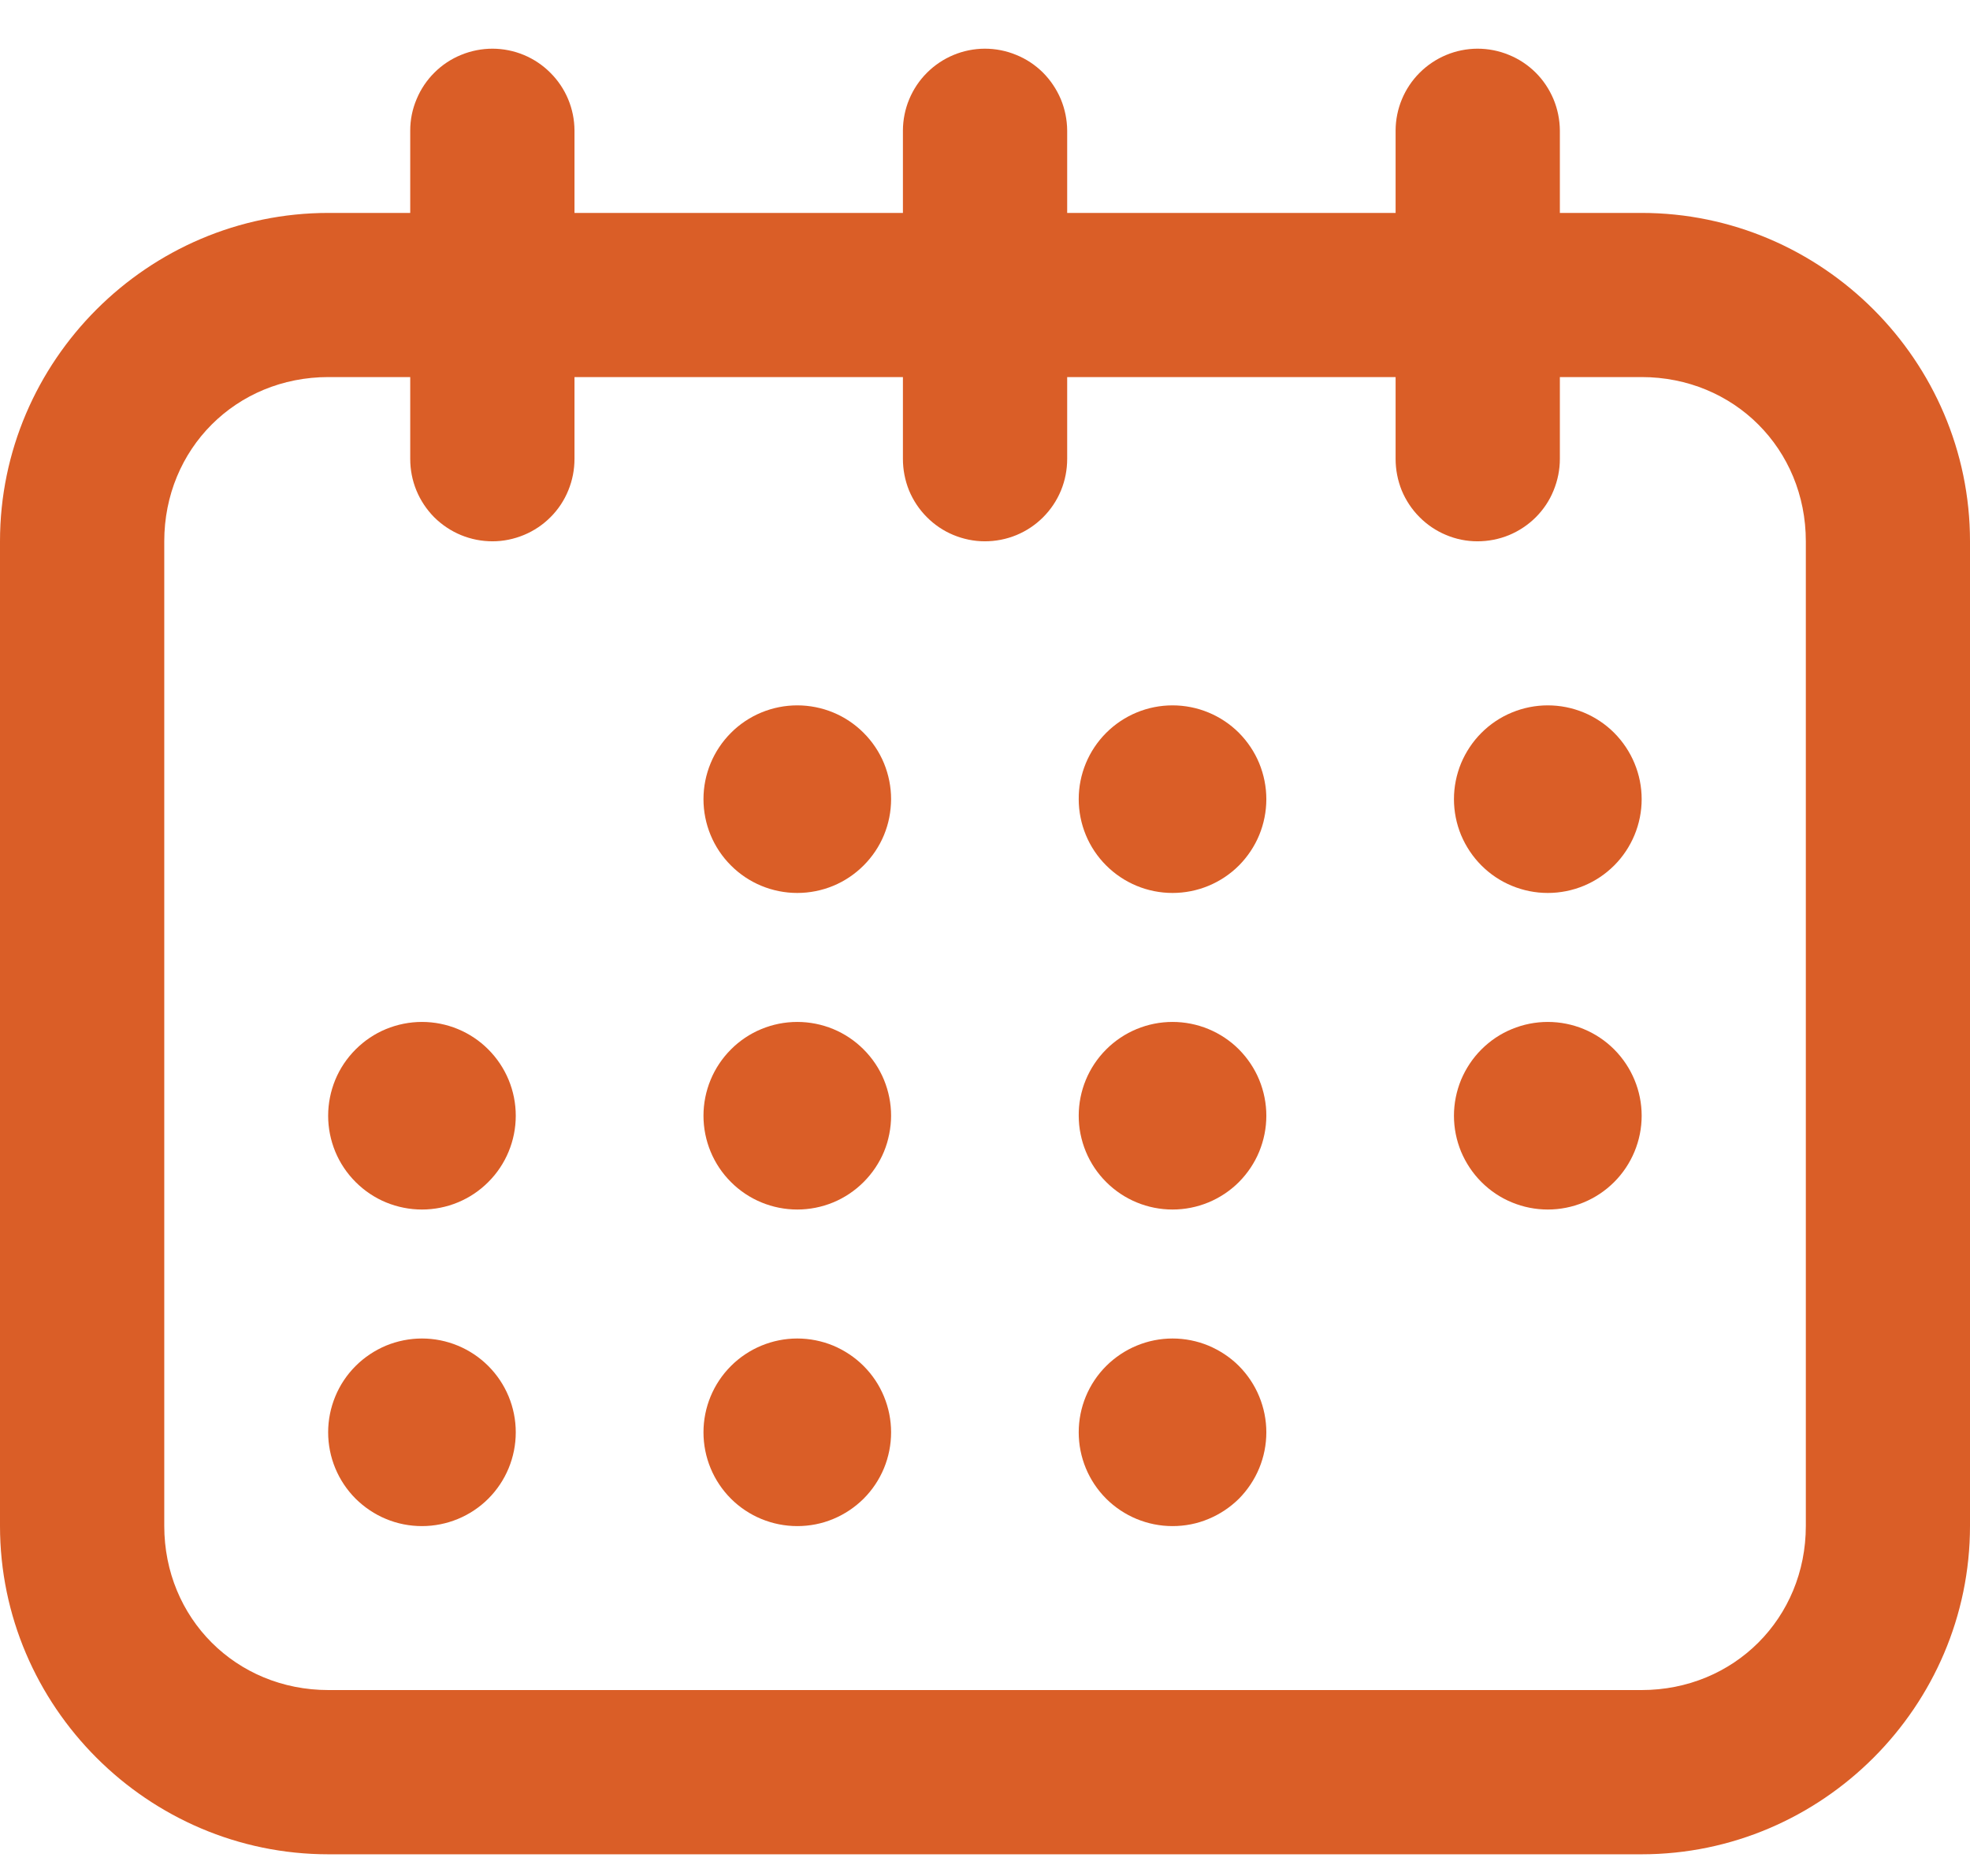 <svg width="21" height="20" viewBox="0 0 21 20" fill="none" xmlns="http://www.w3.org/2000/svg">
<path d="M13.499 15.27C13.499 15.402 13.473 15.532 13.423 15.653C13.373 15.774 13.299 15.885 13.207 15.978C13.114 16.07 13.003 16.144 12.882 16.194C12.761 16.245 12.631 16.27 12.499 16.27C12.234 16.27 11.98 16.165 11.792 15.978C11.604 15.79 11.499 15.536 11.499 15.27C11.499 15.005 11.604 14.751 11.792 14.563C11.98 14.376 12.234 14.27 12.499 14.27C12.631 14.27 12.761 14.296 12.882 14.346C13.003 14.397 13.114 14.47 13.207 14.563C13.299 14.656 13.373 14.766 13.423 14.888C13.473 15.009 13.499 15.139 13.499 15.27Z" fill="#DA5E27"/>
<path d="M3.501 2.27C1.577 2.27 0 3.847 0 5.771V16.268C0 18.192 1.577 19.769 3.501 19.769H17.499C19.423 19.769 21 18.192 21 16.268V5.771C21 3.847 19.423 2.27 17.499 2.27H3.501ZM3.501 4.02H17.499C18.484 4.02 19.25 4.786 19.25 5.771V16.268C19.25 17.252 18.484 18.018 17.499 18.018H3.501C2.516 18.018 1.751 17.252 1.751 16.268V5.771C1.751 4.786 2.516 4.02 3.501 4.02Z" fill="#DA5E27"/>
<path d="M5.251 0.519C5.137 0.519 5.023 0.541 4.916 0.585C4.81 0.628 4.713 0.692 4.632 0.773C4.55 0.854 4.485 0.951 4.441 1.057C4.396 1.163 4.373 1.276 4.373 1.391V4.892C4.373 5.008 4.395 5.122 4.439 5.229C4.483 5.336 4.548 5.433 4.629 5.515C4.711 5.596 4.808 5.661 4.915 5.705C5.022 5.749 5.136 5.771 5.251 5.771C5.366 5.771 5.48 5.747 5.586 5.703C5.692 5.659 5.789 5.594 5.87 5.512C5.951 5.431 6.015 5.334 6.058 5.228C6.102 5.121 6.124 5.007 6.124 4.892V1.391C6.123 1.16 6.031 0.939 5.867 0.776C5.704 0.612 5.483 0.52 5.251 0.519Z" fill="#DA5E27"/>
<path d="M10.497 0.519C10.266 0.52 10.045 0.612 9.881 0.776C9.718 0.939 9.626 1.16 9.625 1.391V4.892C9.625 5.007 9.647 5.121 9.69 5.228C9.734 5.334 9.798 5.431 9.879 5.512C9.96 5.594 10.056 5.659 10.162 5.703C10.268 5.747 10.382 5.771 10.497 5.771C10.613 5.771 10.727 5.749 10.834 5.705C10.941 5.661 11.038 5.596 11.119 5.515C11.201 5.433 11.266 5.336 11.31 5.229C11.354 5.122 11.376 5.008 11.376 4.892V1.391C11.375 1.276 11.352 1.163 11.308 1.057C11.263 0.951 11.198 0.854 11.117 0.773C11.035 0.692 10.939 0.628 10.832 0.585C10.726 0.541 10.612 0.519 10.497 0.519Z" fill="#DA5E27"/>
<path d="M15.749 0.519C15.518 0.52 15.297 0.612 15.133 0.776C14.97 0.939 14.878 1.16 14.877 1.391V4.892C14.877 5.007 14.899 5.121 14.942 5.228C14.986 5.334 15.05 5.431 15.131 5.512C15.212 5.594 15.308 5.659 15.414 5.703C15.52 5.748 15.634 5.771 15.749 5.771C15.864 5.771 15.979 5.749 16.086 5.705C16.192 5.661 16.29 5.596 16.371 5.515C16.453 5.433 16.518 5.336 16.561 5.229C16.605 5.122 16.628 5.008 16.628 4.892V1.391C16.627 1.276 16.604 1.163 16.56 1.057C16.515 0.951 16.451 0.854 16.369 0.773C16.287 0.692 16.191 0.628 16.084 0.585C15.978 0.541 15.864 0.519 15.749 0.519Z" fill="#DA5E27"/>
<path d="M9.499 8.52C9.499 8.651 9.473 8.782 9.423 8.903C9.373 9.024 9.299 9.134 9.206 9.227C9.113 9.32 9.003 9.394 8.882 9.444C8.761 9.494 8.63 9.52 8.499 9.52C8.234 9.52 7.979 9.415 7.792 9.227C7.604 9.04 7.499 8.785 7.499 8.52C7.499 8.255 7.604 8.001 7.792 7.813C7.979 7.625 8.234 7.52 8.499 7.52C8.63 7.52 8.761 7.546 8.882 7.596C9.003 7.646 9.113 7.72 9.206 7.813C9.299 7.906 9.373 8.016 9.423 8.137C9.473 8.259 9.499 8.389 9.499 8.52Z" fill="#DA5E27"/>
<path d="M13.499 8.52C13.499 8.651 13.473 8.782 13.423 8.903C13.373 9.024 13.299 9.134 13.207 9.227C13.114 9.32 13.003 9.394 12.882 9.444C12.761 9.494 12.631 9.52 12.499 9.52C12.234 9.52 11.98 9.415 11.792 9.227C11.604 9.04 11.499 8.785 11.499 8.52C11.499 8.255 11.604 8.001 11.792 7.813C11.98 7.625 12.234 7.52 12.499 7.52C12.631 7.52 12.761 7.546 12.882 7.596C13.003 7.646 13.114 7.72 13.207 7.813C13.299 7.906 13.373 8.016 13.423 8.137C13.473 8.259 13.499 8.389 13.499 8.52Z" fill="#DA5E27"/>
<path d="M17.5 8.52C17.5 8.785 17.394 9.04 17.207 9.227C17.019 9.415 16.765 9.52 16.499 9.52C16.368 9.52 16.238 9.494 16.117 9.444C15.995 9.394 15.885 9.32 15.792 9.227C15.699 9.134 15.626 9.024 15.575 8.903C15.525 8.782 15.499 8.651 15.499 8.52C15.499 8.389 15.525 8.259 15.575 8.137C15.626 8.016 15.699 7.906 15.792 7.813C15.885 7.72 15.995 7.646 16.117 7.596C16.238 7.546 16.368 7.52 16.499 7.52C16.765 7.52 17.019 7.625 17.207 7.813C17.394 8.001 17.5 8.255 17.5 8.52Z" fill="#DA5E27"/>
<path d="M5.498 11.895C5.498 12.16 5.393 12.415 5.205 12.602C5.018 12.79 4.763 12.895 4.498 12.895C4.367 12.895 4.237 12.869 4.115 12.819C3.994 12.769 3.884 12.695 3.791 12.602C3.698 12.509 3.624 12.399 3.574 12.278C3.524 12.156 3.498 12.027 3.498 11.895C3.498 11.764 3.524 11.634 3.574 11.512C3.624 11.391 3.698 11.281 3.791 11.188C3.884 11.095 3.994 11.021 4.115 10.971C4.237 10.921 4.367 10.895 4.498 10.895C4.763 10.895 5.018 11 5.205 11.188C5.393 11.376 5.498 11.63 5.498 11.895Z" fill="#DA5E27"/>
<path d="M9.499 11.895C9.499 12.027 9.473 12.156 9.423 12.278C9.373 12.399 9.299 12.509 9.206 12.602C9.113 12.695 9.003 12.769 8.882 12.819C8.761 12.869 8.63 12.895 8.499 12.895C8.234 12.895 7.979 12.79 7.792 12.602C7.604 12.415 7.499 12.16 7.499 11.895C7.499 11.63 7.604 11.376 7.792 11.188C7.979 11 8.234 10.895 8.499 10.895C8.63 10.895 8.761 10.921 8.882 10.971C9.003 11.021 9.113 11.095 9.206 11.188C9.299 11.281 9.373 11.391 9.423 11.512C9.473 11.634 9.499 11.764 9.499 11.895Z" fill="#DA5E27"/>
<path d="M13.499 11.895C13.499 12.027 13.473 12.156 13.423 12.278C13.373 12.399 13.299 12.509 13.207 12.602C13.114 12.695 13.003 12.769 12.882 12.819C12.761 12.869 12.631 12.895 12.499 12.895C12.234 12.895 11.98 12.79 11.792 12.602C11.604 12.415 11.499 12.16 11.499 11.895C11.499 11.63 11.604 11.376 11.792 11.188C11.98 11 12.234 10.895 12.499 10.895C12.631 10.895 12.761 10.921 12.882 10.971C13.003 11.021 13.114 11.095 13.207 11.188C13.299 11.281 13.373 11.391 13.423 11.512C13.473 11.634 13.499 11.764 13.499 11.895Z" fill="#DA5E27"/>
<path d="M17.5 11.895C17.5 12.16 17.394 12.415 17.207 12.602C17.019 12.79 16.765 12.895 16.499 12.895C16.368 12.895 16.238 12.869 16.117 12.819C15.995 12.769 15.885 12.695 15.792 12.602C15.699 12.509 15.626 12.399 15.575 12.278C15.525 12.156 15.499 12.027 15.499 11.895C15.499 11.764 15.525 11.634 15.575 11.512C15.626 11.391 15.699 11.281 15.792 11.188C15.885 11.095 15.995 11.021 16.117 10.971C16.238 10.921 16.368 10.895 16.499 10.895C16.765 10.895 17.019 11 17.207 11.188C17.394 11.376 17.5 11.63 17.5 11.895Z" fill="#DA5E27"/>
<path d="M5.498 15.27C5.498 15.536 5.393 15.79 5.205 15.978C5.018 16.165 4.763 16.27 4.498 16.27C4.367 16.27 4.237 16.245 4.115 16.194C3.994 16.144 3.884 16.07 3.791 15.978C3.698 15.885 3.624 15.774 3.574 15.653C3.524 15.532 3.498 15.402 3.498 15.27C3.498 15.139 3.524 15.009 3.574 14.888C3.624 14.766 3.698 14.656 3.791 14.563C3.884 14.47 3.994 14.397 4.115 14.346C4.237 14.296 4.367 14.27 4.498 14.27C4.763 14.27 5.018 14.376 5.205 14.563C5.393 14.751 5.498 15.005 5.498 15.27Z" fill="#DA5E27"/>
<path d="M9.499 15.27C9.499 15.402 9.473 15.532 9.423 15.653C9.373 15.774 9.299 15.885 9.206 15.978C9.113 16.07 9.003 16.144 8.882 16.194C8.761 16.245 8.63 16.27 8.499 16.27C8.234 16.27 7.979 16.165 7.792 15.978C7.604 15.79 7.499 15.536 7.499 15.27C7.499 15.005 7.604 14.751 7.792 14.563C7.979 14.376 8.234 14.27 8.499 14.27C8.63 14.27 8.761 14.296 8.882 14.346C9.003 14.397 9.113 14.47 9.206 14.563C9.299 14.656 9.373 14.766 9.423 14.888C9.473 15.009 9.499 15.139 9.499 15.27Z" fill="#DA5E27"/>
</svg>
